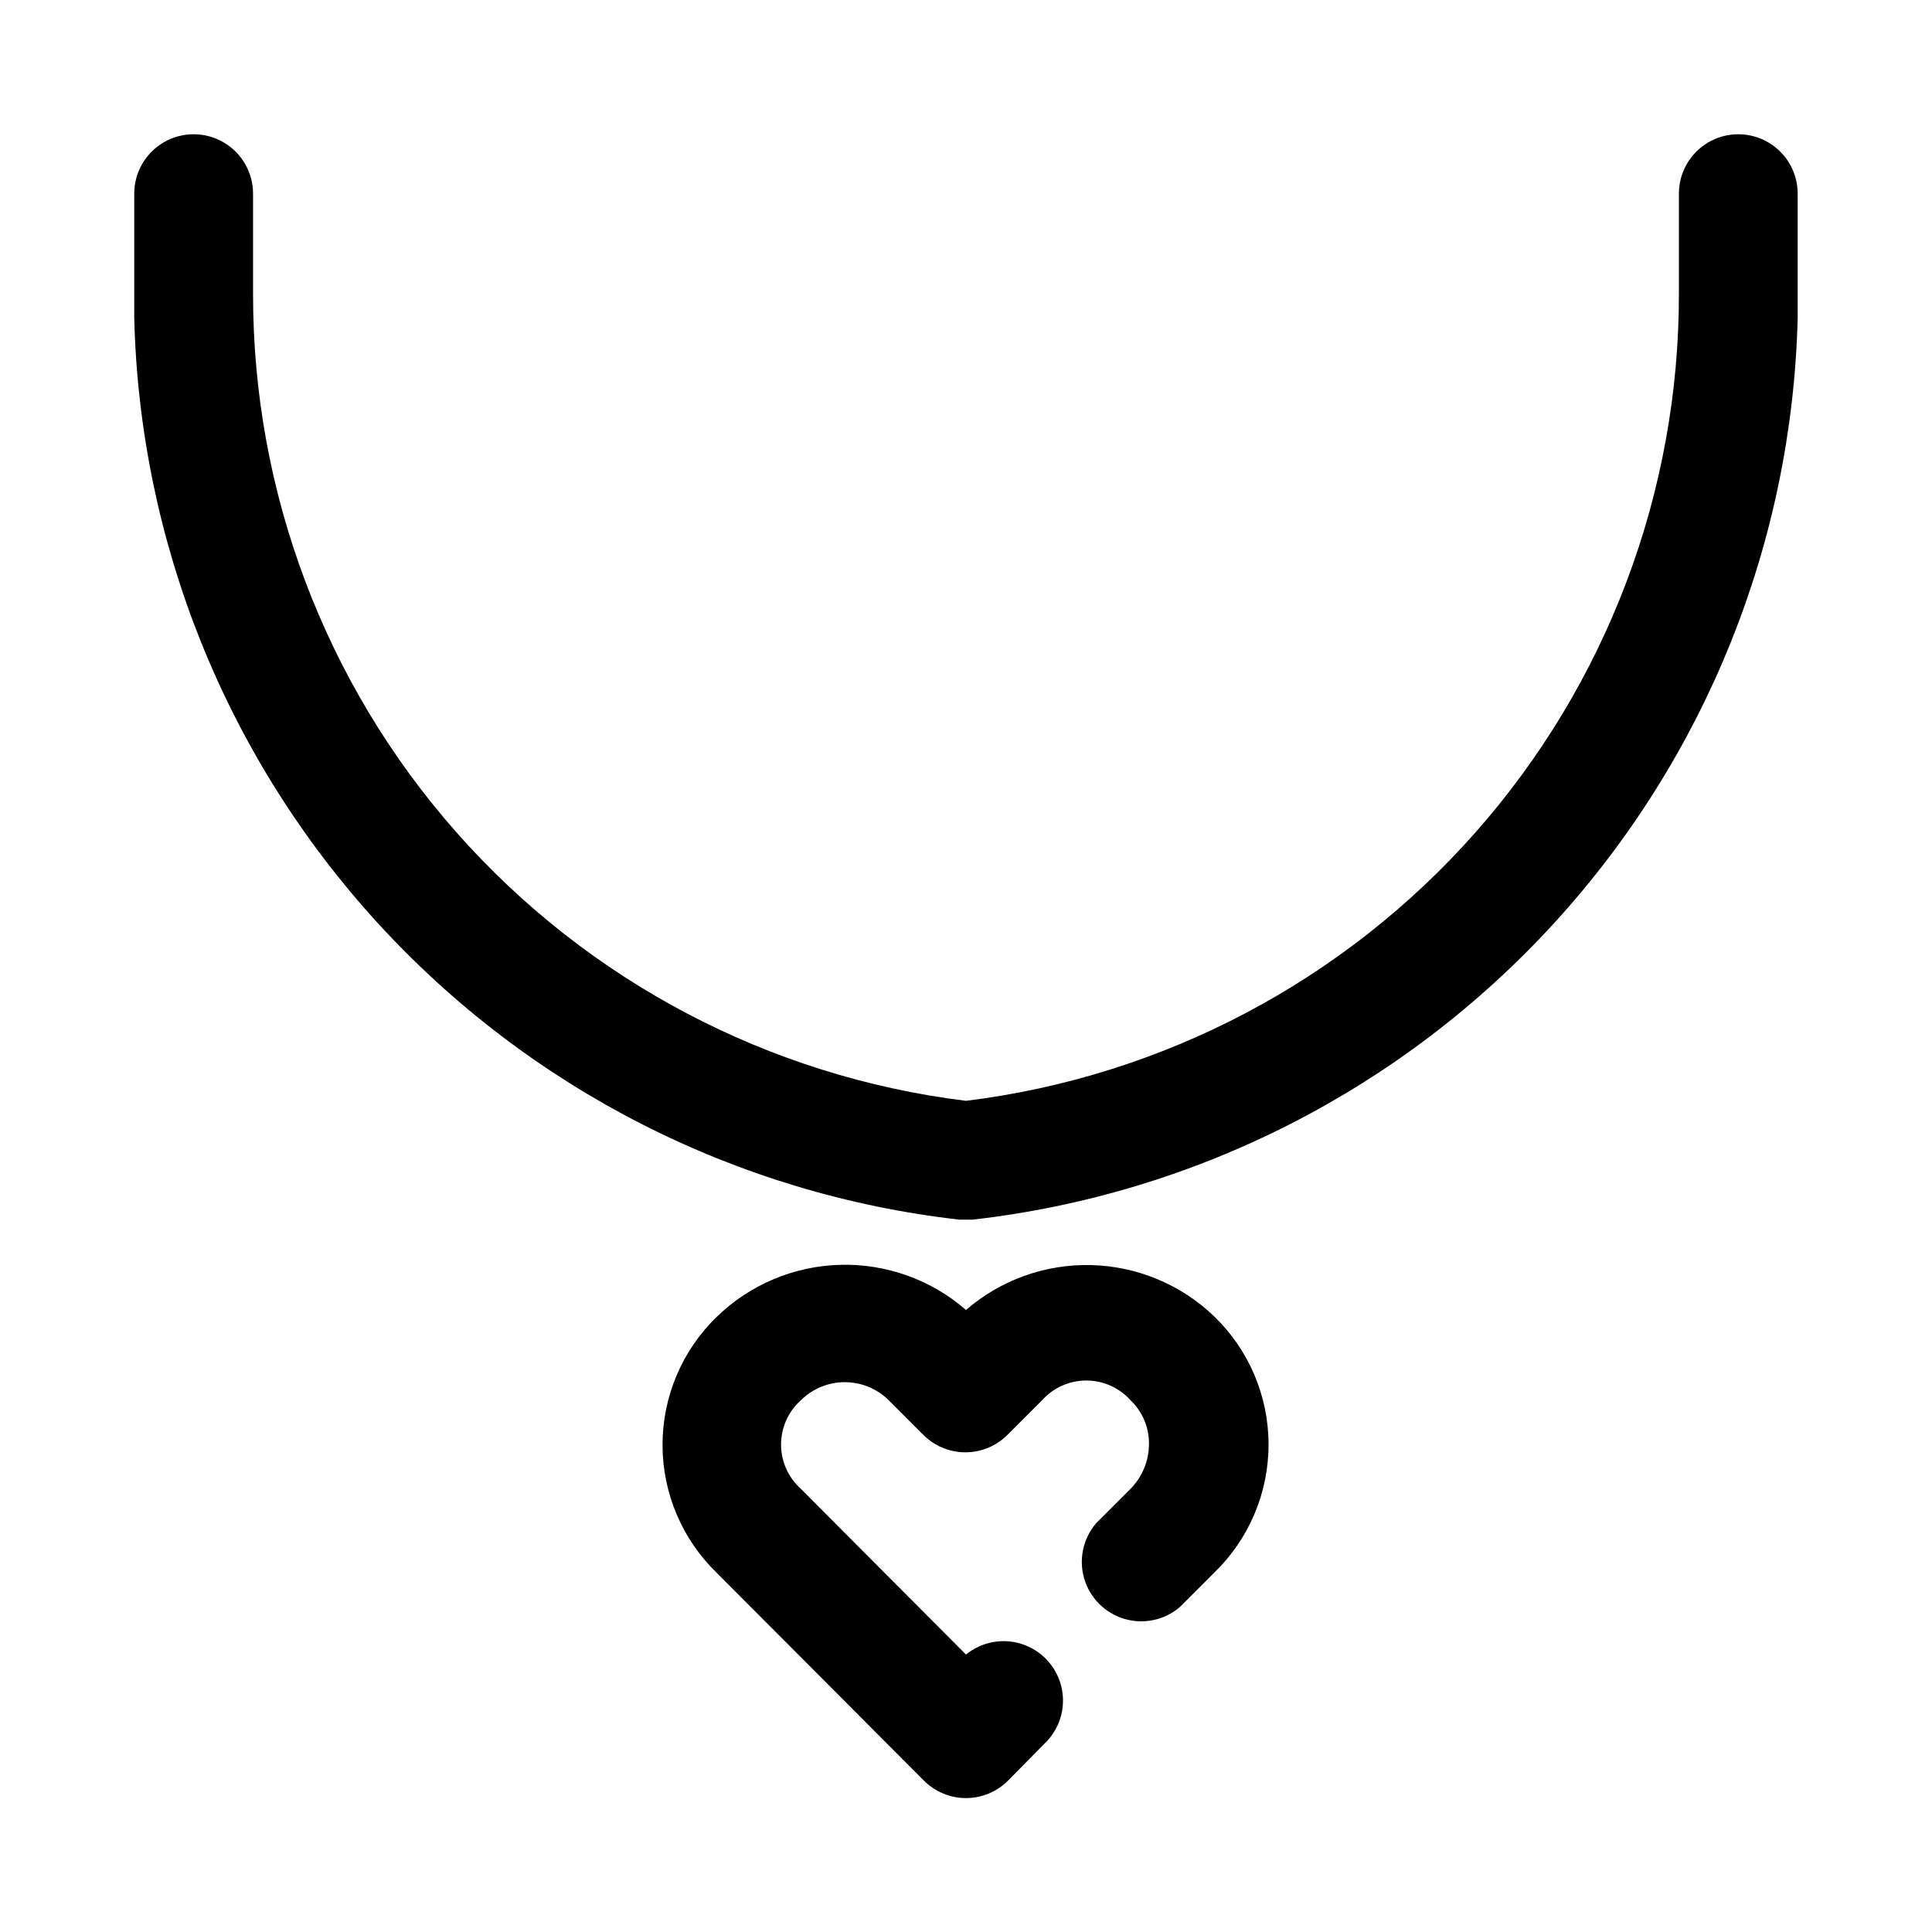 <?xml version="1.0" encoding="UTF-8"?>
<!-- Uploaded to: ICON Repo, www.iconrepo.com, Generator: ICON Repo Mixer Tools -->
<svg fill="#000000" width="800px" height="800px" version="1.1" viewBox="144 144 512 512" xmlns="http://www.w3.org/2000/svg">
 <g>
  <path d="m400 491.16c-9.219-8.02-21.109-12.293-33.324-11.973-12.211 0.32-23.863 5.211-32.645 13.703-9.238 8.902-14.453 21.18-14.453 34.008s5.215 25.105 14.453 34.008l54.789 54.945c2.957 2.981 6.981 4.66 11.18 4.66 4.195 0 8.219-1.68 11.176-4.66l10.391-10.547c3.621-3.949 4.984-9.465 3.621-14.645s-5.266-9.312-10.359-10.969c-5.098-1.652-10.684-0.605-14.828 2.785l-43.77-43.926c-3.336-2.988-5.242-7.254-5.242-11.73 0-4.477 1.906-8.742 5.242-11.73 3.098-3.074 7.285-4.801 11.648-4.801 4.367 0 8.555 1.727 11.652 4.801l9.133 9.133c2.953 2.981 6.981 4.656 11.176 4.656 4.199 0 8.223-1.676 11.18-4.656l9.133-9.133c2.984-3.332 7.25-5.238 11.727-5.238 4.481 0 8.742 1.906 11.73 5.238 3.184 3.035 4.953 7.258 4.879 11.652-0.027 4.422-1.777 8.656-4.879 11.809l-9.133 9.133v-0.004c-3.469 4.055-4.652 9.59-3.137 14.707 1.512 5.117 5.516 9.121 10.633 10.633 5.117 1.516 10.652 0.332 14.703-3.141l9.133-9.133v0.004c9.188-8.898 14.371-21.141 14.371-33.93 0-12.789-5.184-25.031-14.371-33.93-8.773-8.449-20.391-13.309-32.57-13.629-12.176-0.32-24.031 3.922-33.238 11.898z"/>
  <path d="m604.67 179.58c-4.176 0-8.18 1.66-11.133 4.609-2.953 2.953-4.613 6.957-4.613 11.133v26.453c0.086 52.586-19.082 103.39-53.891 142.8s-82.844 64.73-135.04 71.156c-52.195-6.426-100.23-31.738-135.04-71.156-34.805-39.418-53.977-90.219-53.891-142.8v-26.453c0-5.625-3-10.82-7.871-13.633-4.871-2.812-10.875-2.812-15.746 0s-7.871 8.008-7.871 13.633v31.488 1.418c1.445 59.527 24.387 116.52 64.582 160.45 40.199 43.93 94.938 71.828 154.1 78.543h3.465c59.168-6.715 113.9-34.613 154.1-78.543 40.195-43.93 63.137-100.93 64.582-160.45v-1.418-31.488c0-4.176-1.656-8.18-4.609-11.133-2.953-2.949-6.957-4.609-11.133-4.609z"/>
 </g>
</svg>